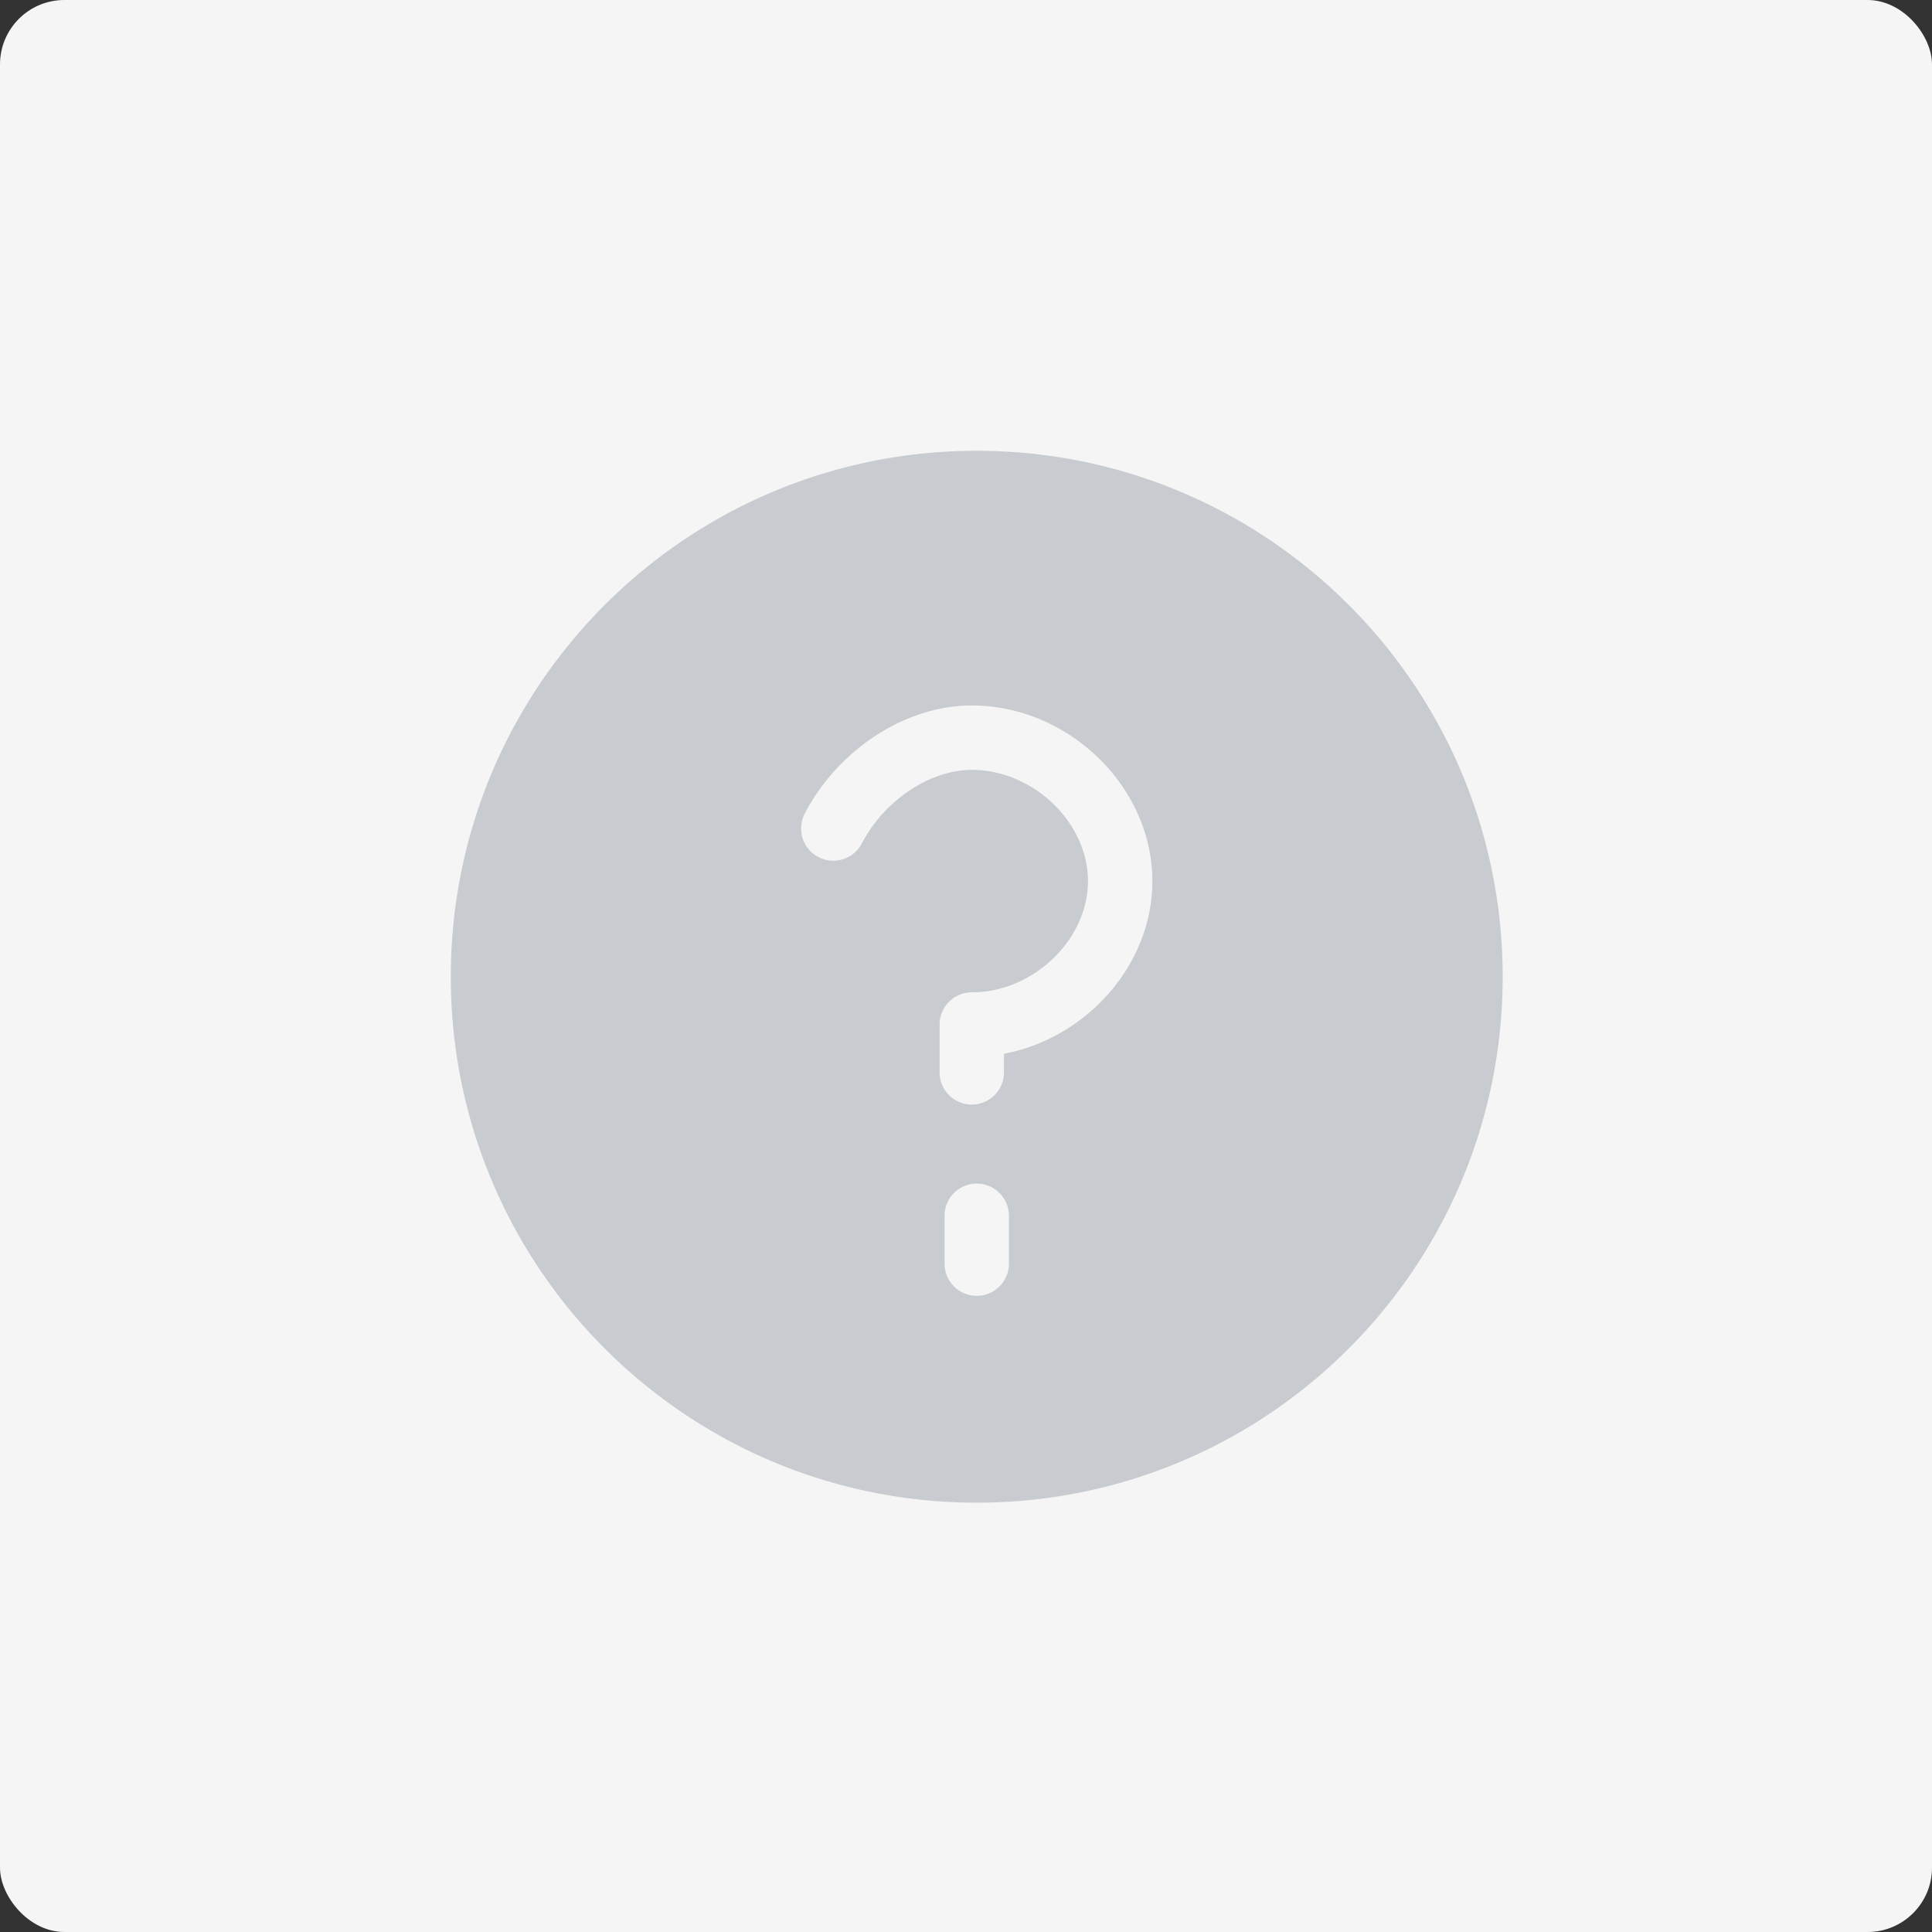 <svg xmlns="http://www.w3.org/2000/svg" width="90" height="90">
  <rect width="100%" height="100%" fill="#333333" stroke="none"/>
  <g fill="none" fill-rule="evenodd">
    <rect width="90" height="90" fill="#F5F5F5" rx="3"/>
    <path fill="#C8CBCF" d="M45.5 21C59.031 21 70 31.969 70 45.5S59.031 70 45.5 70 21 59.031 21 45.5 31.969 21 45.5 21zm1.27 28.955v-.868c3.837-.722 6.912-4.136 6.912-8.042 0-4.403-3.909-8.181-8.412-8.181-3.187 0-6.29 2.153-7.784 5.042a1.5 1.5 0 1 0 2.665 1.379c1.007-1.949 3.13-3.421 5.119-3.421 2.869 0 5.412 2.458 5.412 5.181 0 2.724-2.543 5.182-5.412 5.182a1.5 1.5 0 0 0-1.5 1.5v2.228a1.5 1.5 0 0 0 3 0zM44 56.636v2.228a1.5 1.5 0 0 0 3 0v-2.228a1.5 1.5 0 0 0-3 0z"/>
  </g>
</svg>
